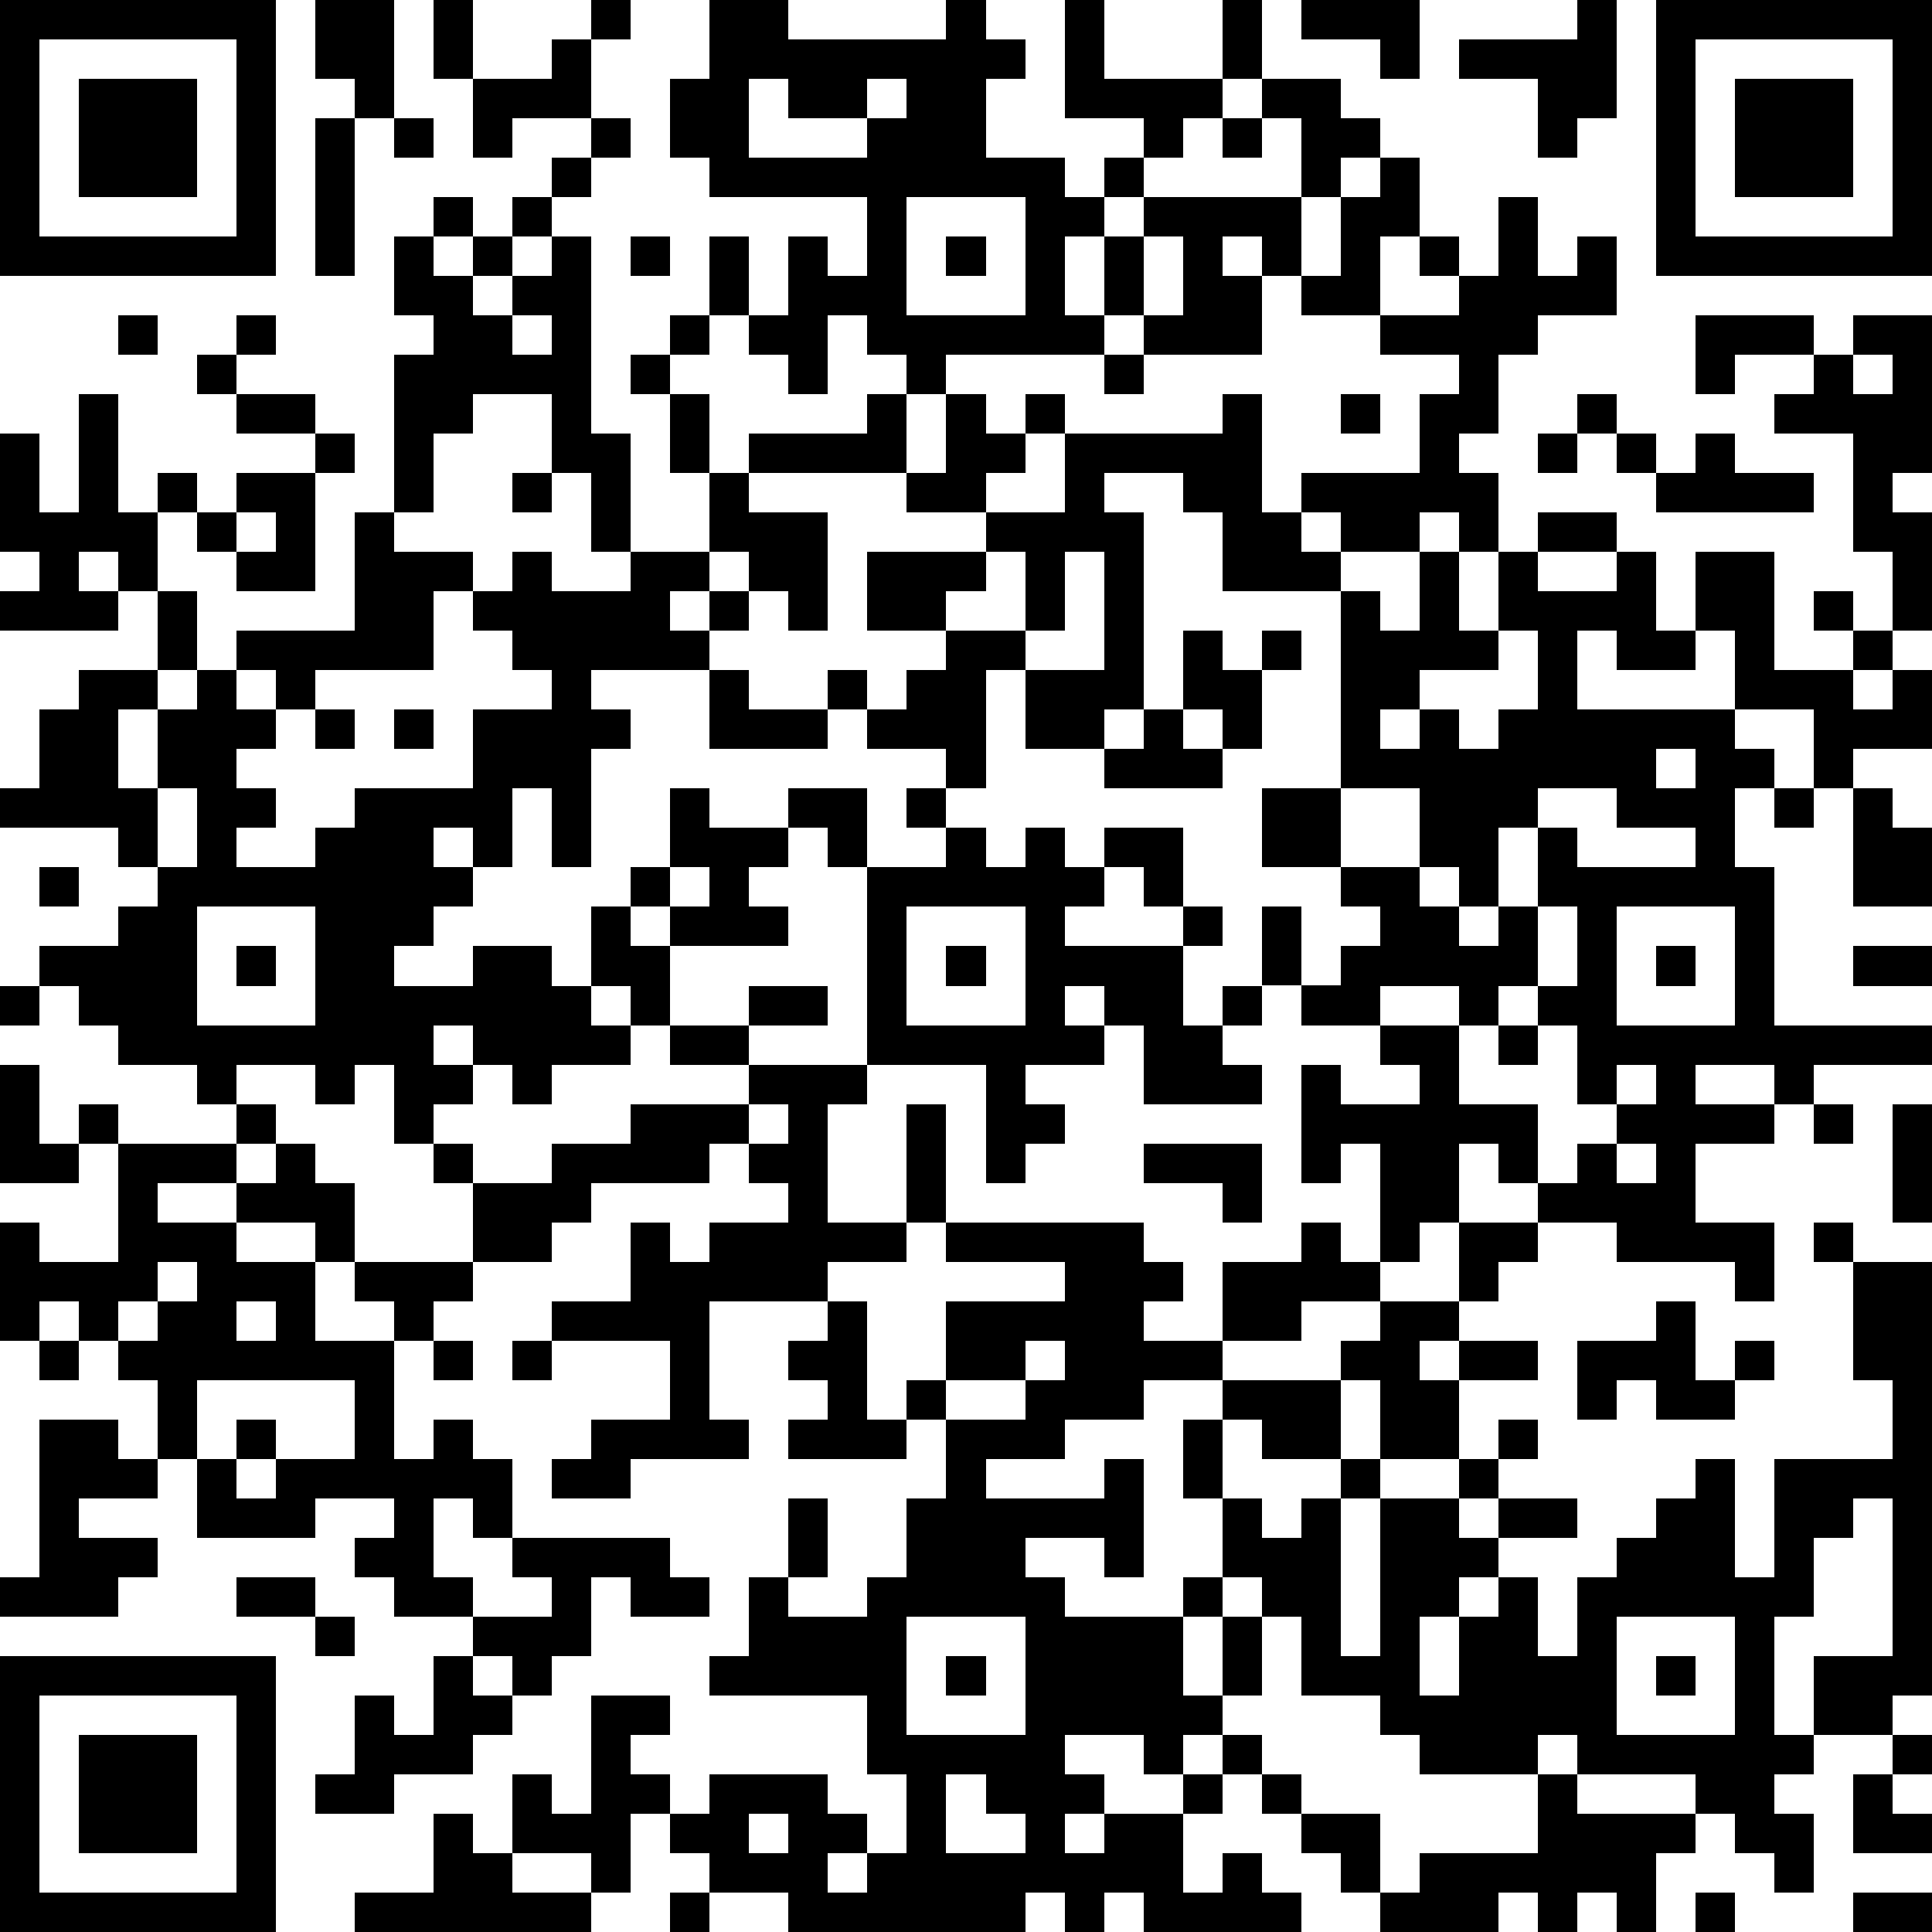<?xml version="1.0" standalone="yes"?><svg version="1.1" xmlns="http://www.w3.org/2000/svg" xmlns:xlink="http://www.w3.org/1999/xlink" xmlns:ev="http://www.w3.org/2001/xml-events" width="196" height="196" shape-rendering="crispEdges"><path d="M0 0h7v7h-7zM8 0h2v3h-1v-1h-1zM11 0h1v2h-1zM15 0h1v1h-1zM18 0h2v1h4v-1h1v1h1v1h-1v2h2v1h1v-1h1v-1h-2v-3h1v2h3v-2h1v2h-1v1h-1v1h-1v1h-1v1h-1v2h1v-2h1v-1h4v-2h-1v-1h2v1h1v1h-1v1h-1v2h-1v-1h-1v1h1v2h-3v-1h-1v1h-4v1h-1v-1h-1v-1h-1v2h-1v-1h-1v-1h-1v-2h1v2h1v-2h1v1h1v-2h-4v-1h-1v-2h1zM33 0h3v2h-1v-1h-2zM40 0h1v3h-1v1h-1v-2h-2v-1h3zM42 0h7v7h-7zM1 1v5h5v-5zM14 1h1v2h-2v1h-1v-2h2zM43 1v5h5v-5zM2 2h3v3h-3zM19 2v2h3v-1h-2v-1zM22 2v1h1v-1zM44 2h3v3h-3zM8 3h1v4h-1zM10 3h1v1h-1zM15 3h1v1h-1zM31 3h1v1h-1zM14 4h1v1h-1zM35 4h1v2h-1v2h-2v-1h1v-2h1zM11 5h1v1h-1zM13 5h1v1h-1zM23 5v3h3v-3zM38 5h1v2h1v-1h1v2h-2v1h-1v2h-1v1h1v2h-1v-1h-1v1h-2v-1h-1v-1h3v-2h1v-1h-2v-1h2v-1h-1v-1h1v1h1zM10 6h1v1h1v-1h1v1h-1v1h1v-1h1v-1h1v5h1v3h-1v-2h-1v-2h-2v1h-1v2h-1v-4h1v-1h-1zM16 6h1v1h-1zM24 6h1v1h-1zM29 6v2h1v-2zM3 8h1v1h-1zM6 8h1v1h-1zM13 8v1h1v-1zM17 8h1v1h-1zM43 8h3v1h-2v1h-1zM47 8h2v4h-1v1h1v3h-1v-2h-1v-3h-2v-1h1v-1h1zM5 9h1v1h-1zM16 9h1v1h-1zM28 9h1v1h-1zM47 9v1h1v-1zM2 10h1v3h1v-1h1v1h-1v2h-1v-1h-1v1h1v1h-3v-1h1v-1h-1v-3h1v2h1zM6 10h2v1h-2zM17 10h1v2h-1zM22 10h1v2h-4v-1h3zM24 10h1v1h1v-1h1v1h-1v1h-1v1h-2v-1h1zM31 10h1v3h1v1h1v1h-3v-2h-1v-1h-2v1h1v5h-1v1h-2v-2h-1v3h-1v-1h-2v-1h-1v-1h1v1h1v-1h1v-1h-2v-2h3v-1h2v-2h4zM34 10h1v1h-1zM40 10h1v1h-1zM8 11h1v1h-1zM39 11h1v1h-1zM41 11h1v1h-1zM43 11h1v1h2v1h-4v-1h1zM6 12h2v3h-2v-1h-1v-1h1zM13 12h1v1h-1zM18 12h1v1h2v3h-1v-1h-1v-1h-1zM6 13v1h1v-1zM9 13h1v1h2v1h-1v2h-3v1h-1v-1h-1v-1h3zM39 13h2v1h-2zM13 14h1v1h2v-1h2v1h-1v1h1v-1h1v1h-1v1h-3v1h1v1h-1v3h-1v-2h-1v2h-1v-1h-1v1h1v1h-1v1h-1v1h2v-1h2v1h1v-2h1v-1h1v-2h1v1h2v-1h2v2h-1v-1h-1v1h-1v1h1v1h-3v-1h-1v1h1v2h-1v-1h-1v1h1v1h-2v1h-1v-1h-1v-1h-1v1h1v1h-1v1h-1v-2h-1v1h-1v-1h-2v1h-1v-1h-2v-1h-1v-1h-1v-1h2v-1h1v-1h-1v-1h-3v-1h1v-2h1v-1h2v-2h1v2h-1v1h-1v2h1v-2h1v-1h1v1h1v1h-1v1h1v1h-1v1h2v-1h1v-1h3v-2h2v-1h-1v-1h-1v-1h1zM25 14v1h-1v1h2v-2zM27 14v2h-1v1h2v-3zM36 14h1v2h1v-2h1v1h2v-1h1v2h1v-2h2v3h2v-1h-1v-1h1v1h1v1h-1v1h1v-1h1v2h-2v1h-1v-2h-2v-2h-1v1h-2v-1h-1v2h4v1h1v1h-1v2h1v4h4v1h-3v1h-1v-1h-2v1h2v1h-2v2h2v2h-1v-1h-3v-1h-2v-1h-1v-1h-1v2h-1v1h-1v-3h-1v1h-1v-3h1v1h2v-1h-1v-1h-2v-1h-1v-2h1v2h1v-1h1v-1h-1v-1h-2v-2h2v-5h1v1h1zM30 16h1v1h1v-1h1v1h-1v2h-1v-1h-1zM38 16v1h-2v1h-1v1h1v-1h1v1h1v-1h1v-2zM18 17h1v1h2v1h-3zM8 18h1v1h-1zM10 18h1v1h-1zM29 18h1v1h1v1h-3v-1h1zM42 19v1h1v-1zM4 20v2h1v-2zM23 20h1v1h-1zM34 20v2h2v-2zM39 20v1h-1v2h-1v-1h-1v1h1v1h1v-1h1v-2h1v1h3v-1h-2v-1zM45 20h1v1h-1zM47 20h1v1h1v2h-2zM24 21h1v1h1v-1h1v1h1v-1h2v2h-1v-1h-1v1h-1v1h3v-1h1v1h-1v2h1v-1h1v1h-1v1h1v1h-3v-2h-1v-1h-1v1h1v1h-2v1h1v1h-1v1h-1v-3h-3v-5h2zM1 22h1v1h-1zM17 22v1h1v-1zM5 23v3h3v-3zM23 23v3h3v-3zM39 23v2h-1v1h-1v-1h-2v1h2v2h2v2h1v-1h1v-1h-1v-2h-1v-1h1v-2zM41 23v3h3v-3zM6 24h1v1h-1zM24 24h1v1h-1zM42 24h1v1h-1zM47 24h2v1h-2zM0 25h1v1h-1zM19 25h2v1h-2zM17 26h2v1h-2zM38 26h1v1h-1zM0 27h1v2h1v-1h1v1h-1v1h-2zM19 27h3v1h-1v3h2v-3h1v3h-1v1h-2v1h-3v3h1v1h-3v1h-2v-1h1v-1h2v-2h-3v-1h2v-2h1v1h1v-1h2v-1h-1v-1h-1v1h-3v1h-1v1h-2v-2h-1v-1h1v1h2v-1h2v-1h3zM41 27v1h1v-1zM6 28h1v1h-1zM19 28v1h1v-1zM46 28h1v1h-1zM48 28h1v3h-1zM3 29h3v1h-2v1h2v-1h1v-1h1v1h1v2h-1v-1h-2v1h2v2h2v-1h-1v-1h3v1h-1v1h-1v3h1v-1h1v1h1v2h-1v-1h-1v2h1v1h-2v-1h-1v-1h1v-1h-2v1h-3v-2h-1v-2h-1v-1h-1v-1h-1v1h-1v-3h1v1h2zM29 29h3v2h-1v-1h-2zM41 29v1h1v-1zM24 31h5v1h1v1h-1v1h2v-2h2v-1h1v1h1v1h-2v1h-2v1h-2v1h-2v1h-2v1h3v-1h1v3h-1v-1h-2v1h1v1h3v-1h1v-2h-1v-2h1v-1h3v-1h1v-1h2v-2h2v1h-1v1h-1v1h-1v1h1v-1h2v1h-2v2h-2v-2h-1v2h-2v-1h-1v2h1v1h1v-1h1v-1h1v1h-1v4h1v-4h2v-1h1v-1h1v1h-1v1h-1v1h1v-1h2v1h-2v1h-1v1h-1v2h1v-2h1v-1h1v2h1v-2h1v-1h1v-1h1v-1h1v3h1v-3h3v-2h-1v-3h-1v-1h1v1h2v11h-1v1h-2v-2h2v-4h-1v1h-1v2h-1v3h1v1h-1v1h1v2h-1v-1h-1v-1h-1v-1h-3v-1h-1v1h-3v-1h-1v-1h-2v-2h-1v-1h-1v1h-1v2h1v-2h1v2h-1v1h-1v1h-1v-1h-2v1h1v1h-1v1h1v-1h2v-1h1v-1h1v1h-1v1h-1v2h1v-1h1v1h1v1h-4v-1h-1v1h-1v-1h-1v1h-6v-1h-2v-1h-1v-1h-1v2h-1v-1h-2v-2h1v1h1v-3h2v1h-1v1h1v1h1v-1h3v1h1v1h-1v1h1v-1h1v-2h-1v-2h-4v-1h1v-2h1v-2h1v2h-1v1h2v-1h1v-2h1v-2h-1v-1h1v-2h3v-1h-3zM4 32v1h-1v1h1v-1h1v-1zM6 33v1h1v-1zM21 33h1v3h1v1h-3v-1h1v-1h-1v-1h1zM42 33h1v2h1v-1h1v1h-1v1h-2v-1h-1v1h-1v-2h2zM1 34h1v1h-1zM11 34h1v1h-1zM13 34h1v1h-1zM26 34v1h-2v1h2v-1h1v-1zM5 35v2h1v-1h1v1h-1v1h1v-1h2v-2zM1 36h2v1h1v1h-2v1h2v1h-1v1h-3v-1h1zM13 39h4v1h1v1h-2v-1h-1v2h-1v1h-1v-1h-1v-1h2v-1h-1zM6 40h2v1h-2zM8 41h1v1h-1zM23 41v3h3v-3zM41 41v3h3v-3zM0 42h7v7h-7zM11 42h1v1h1v1h-1v1h-2v1h-2v-1h1v-2h1v1h1zM24 42h1v1h-1zM42 42h1v1h-1zM1 43v5h5v-5zM2 44h3v3h-3zM48 44h1v1h-1zM24 45v2h2v-1h-1v-1zM32 45h1v1h-1zM39 45h1v1h3v1h-1v2h-1v-1h-1v1h-1v-1h-1v1h-3v-1h-1v-1h-1v-1h2v2h1v-1h3zM47 45h1v1h1v1h-2zM11 46h1v1h1v1h2v1h-6v-1h2zM19 46v1h1v-1zM17 48h1v1h-1zM43 48h1v1h-1zM47 48h2v1h-2z" style="fill:#000" transform="translate(0,0) scale(4)"/></svg>
